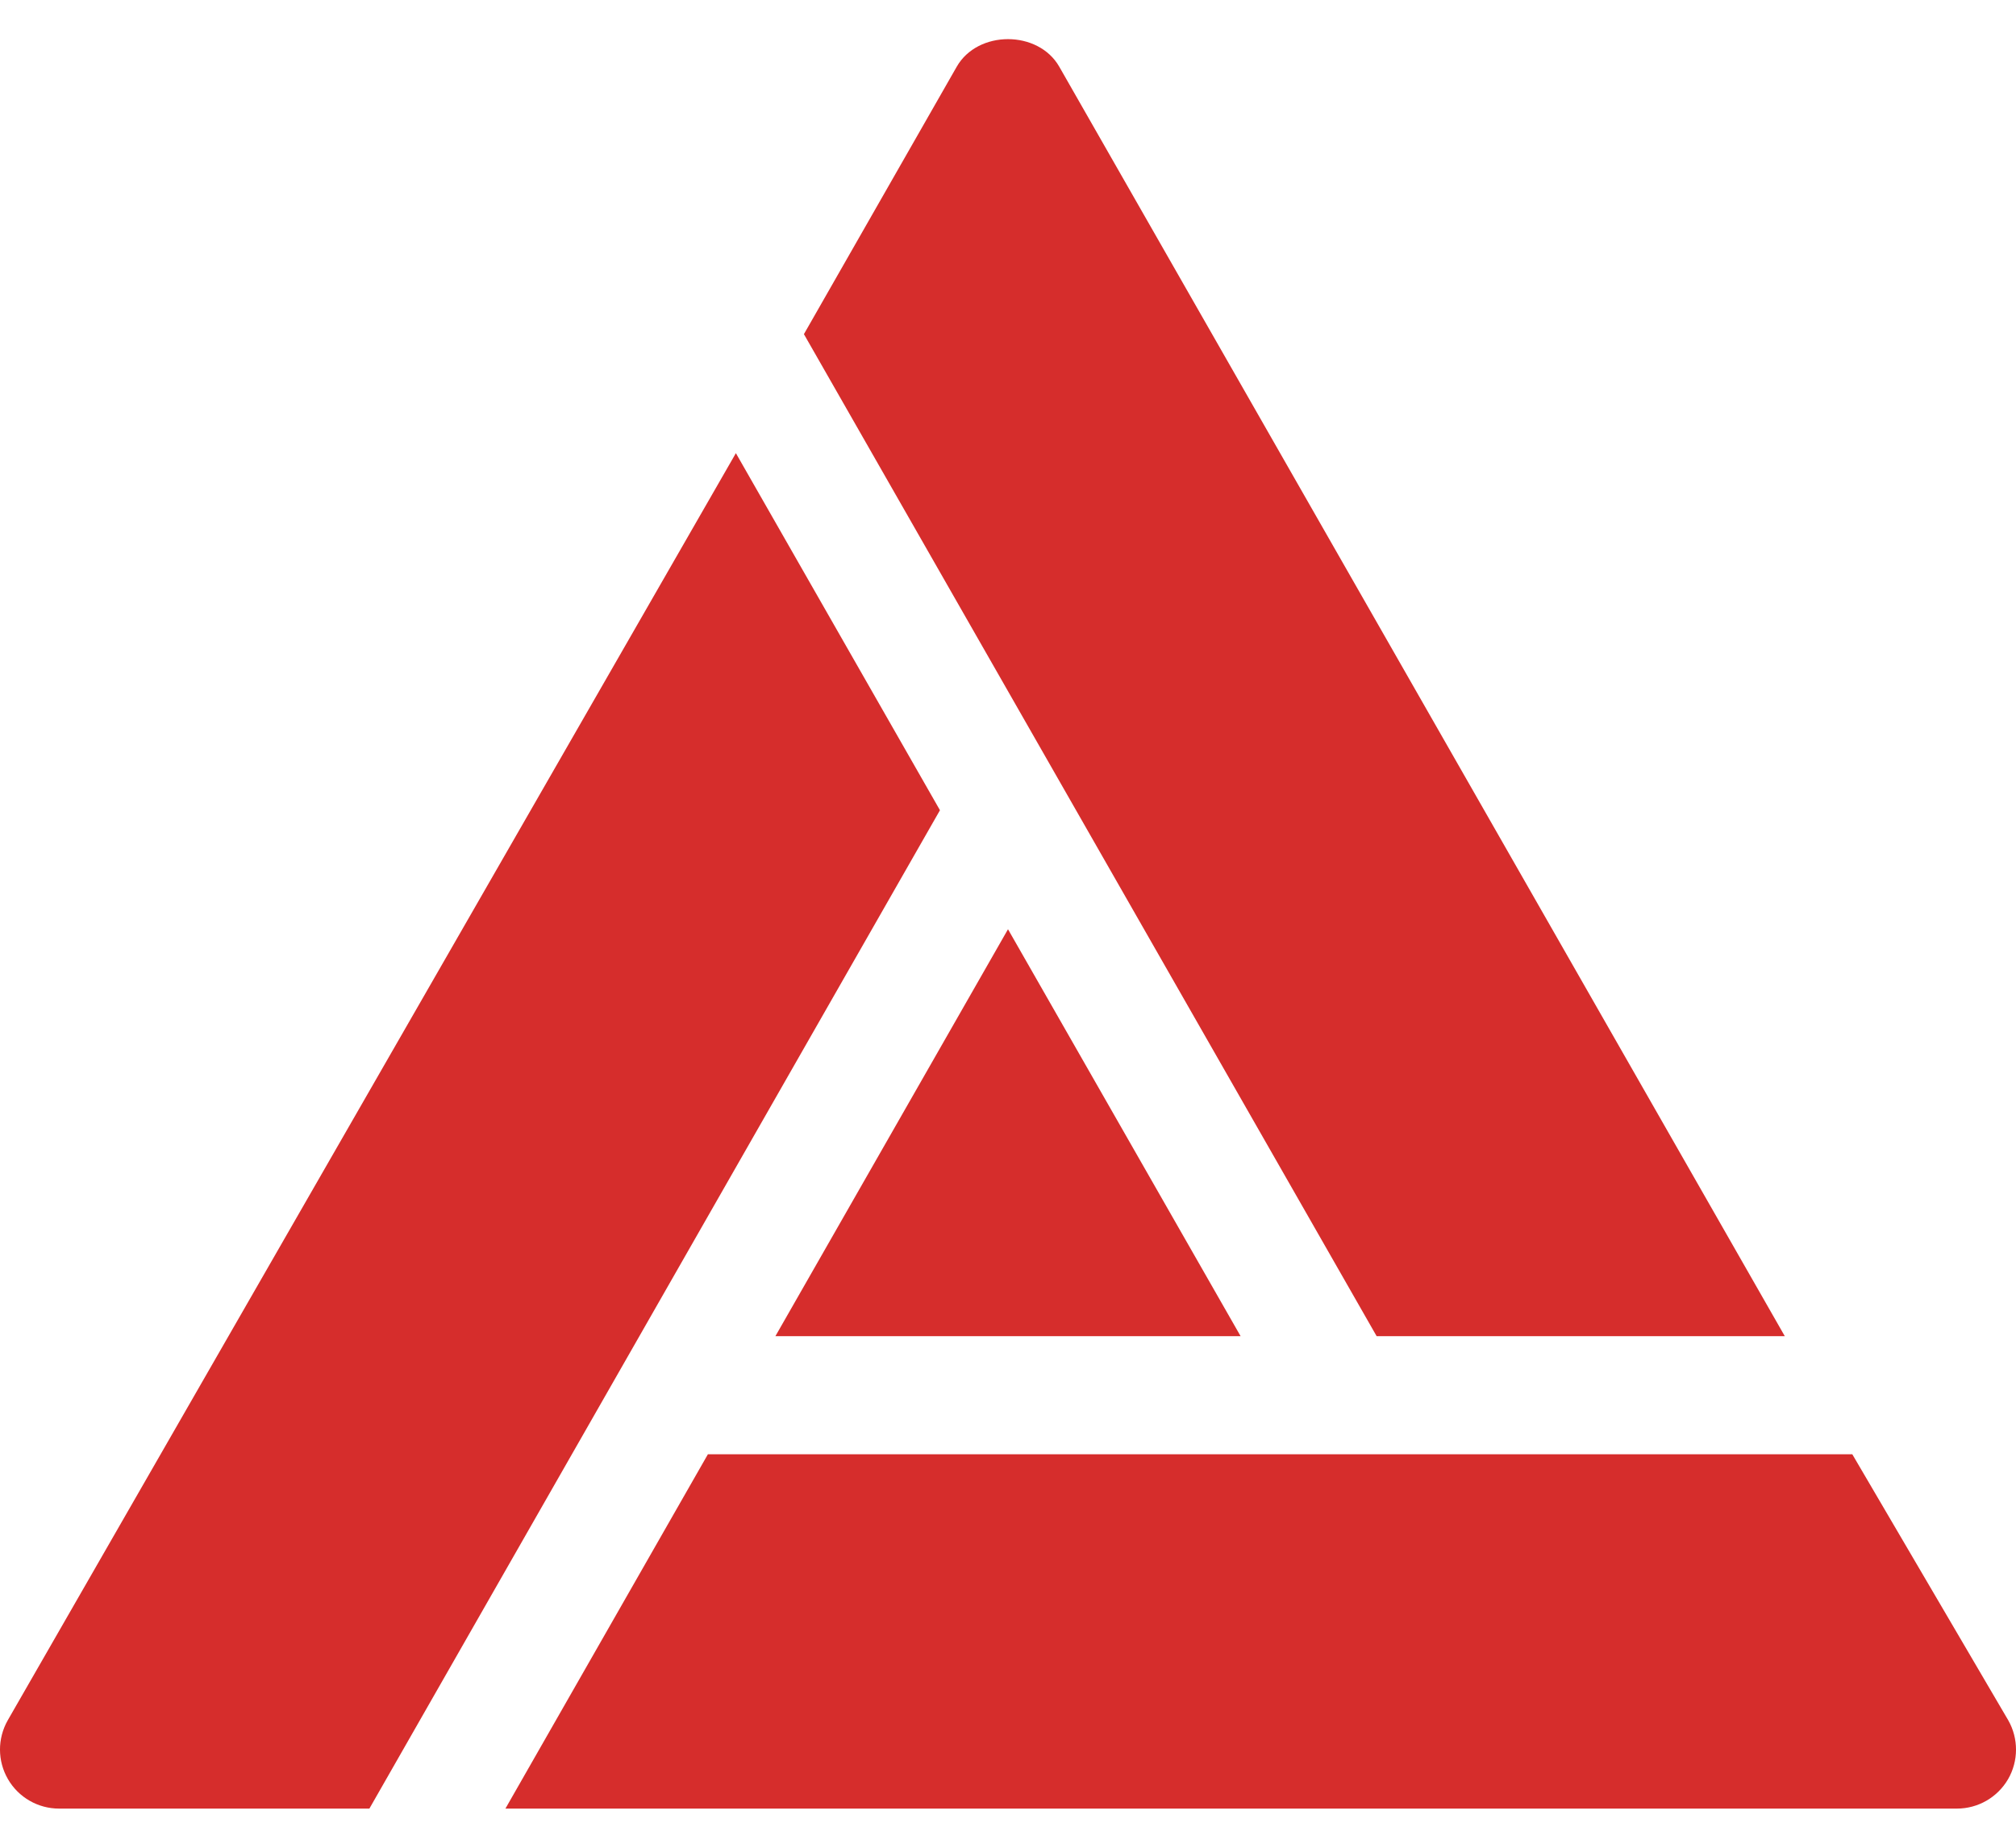 <svg width="48" height="44" viewBox="0 0 48 44" fill="none" xmlns="http://www.w3.org/2000/svg">
<path d="M32.777 31.818H42.495L25.221 1.589C24.721 0.713 23.279 0.713 22.779 1.589L19.141 7.957L32.777 31.818Z" fill="#D62D2C"/>
<path d="M29.538 31.818L24 22.128L18.462 31.818H29.538Z" fill="#D62D2C"/>
<path d="M44.102 34.63H16.855L12.034 43.068H46.594C47.095 43.068 47.558 42.802 47.811 42.368C48.062 41.934 48.063 41.399 47.815 40.964L44.102 34.63Z" fill="#D62D2C"/>
<path d="M22.38 19.294L17.521 10.791L0.185 40.964C-0.063 41.4 -0.062 41.934 0.19 42.368C0.442 42.802 0.905 43.068 1.406 43.068H8.795L22.38 19.294Z" fill="#D62D2C"/>
</svg>

